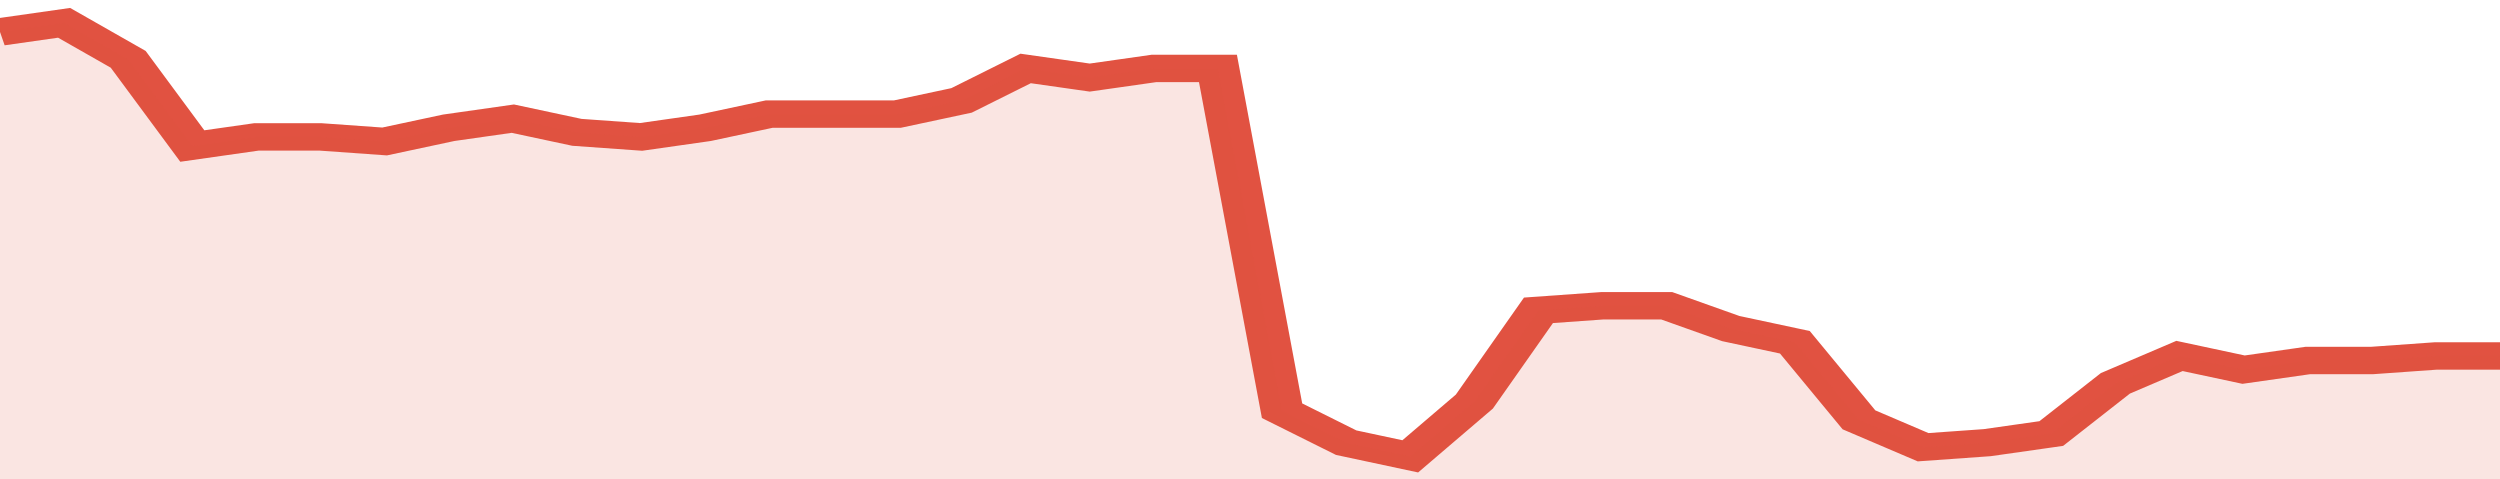 <svg xmlns="http://www.w3.org/2000/svg" viewBox="0 0 351 105" width="120" height="23" preserveAspectRatio="none">
				 <polyline fill="none" stroke="#E15241" stroke-width="6" points="0, 7 9, 5 18, 13 27, 32 36, 30 45, 30 54, 31 63, 28 72, 26 81, 29 90, 30 99, 28 108, 25 117, 25 126, 25 135, 22 144, 15 153, 17 162, 15 171, 15 180, 90 189, 97 198, 100 207, 88 216, 68 225, 67 234, 67 243, 72 252, 75 261, 92 270, 98 279, 97 288, 95 297, 84 306, 78 315, 81 324, 79 333, 79 342, 78 351, 78 351, 78 "> </polyline>
				 <polygon fill="#E15241" opacity="0.15" points="0, 105 0, 7 9, 5 18, 13 27, 32 36, 30 45, 30 54, 31 63, 28 72, 26 81, 29 90, 30 99, 28 108, 25 117, 25 126, 25 135, 22 144, 15 153, 17 162, 15 171, 15 180, 90 189, 97 198, 100 207, 88 216, 68 225, 67 234, 67 243, 72 252, 75 261, 92 270, 98 279, 97 288, 95 297, 84 306, 78 315, 81 324, 79 333, 79 342, 78 351, 78 351, 105 "></polygon>
			</svg>